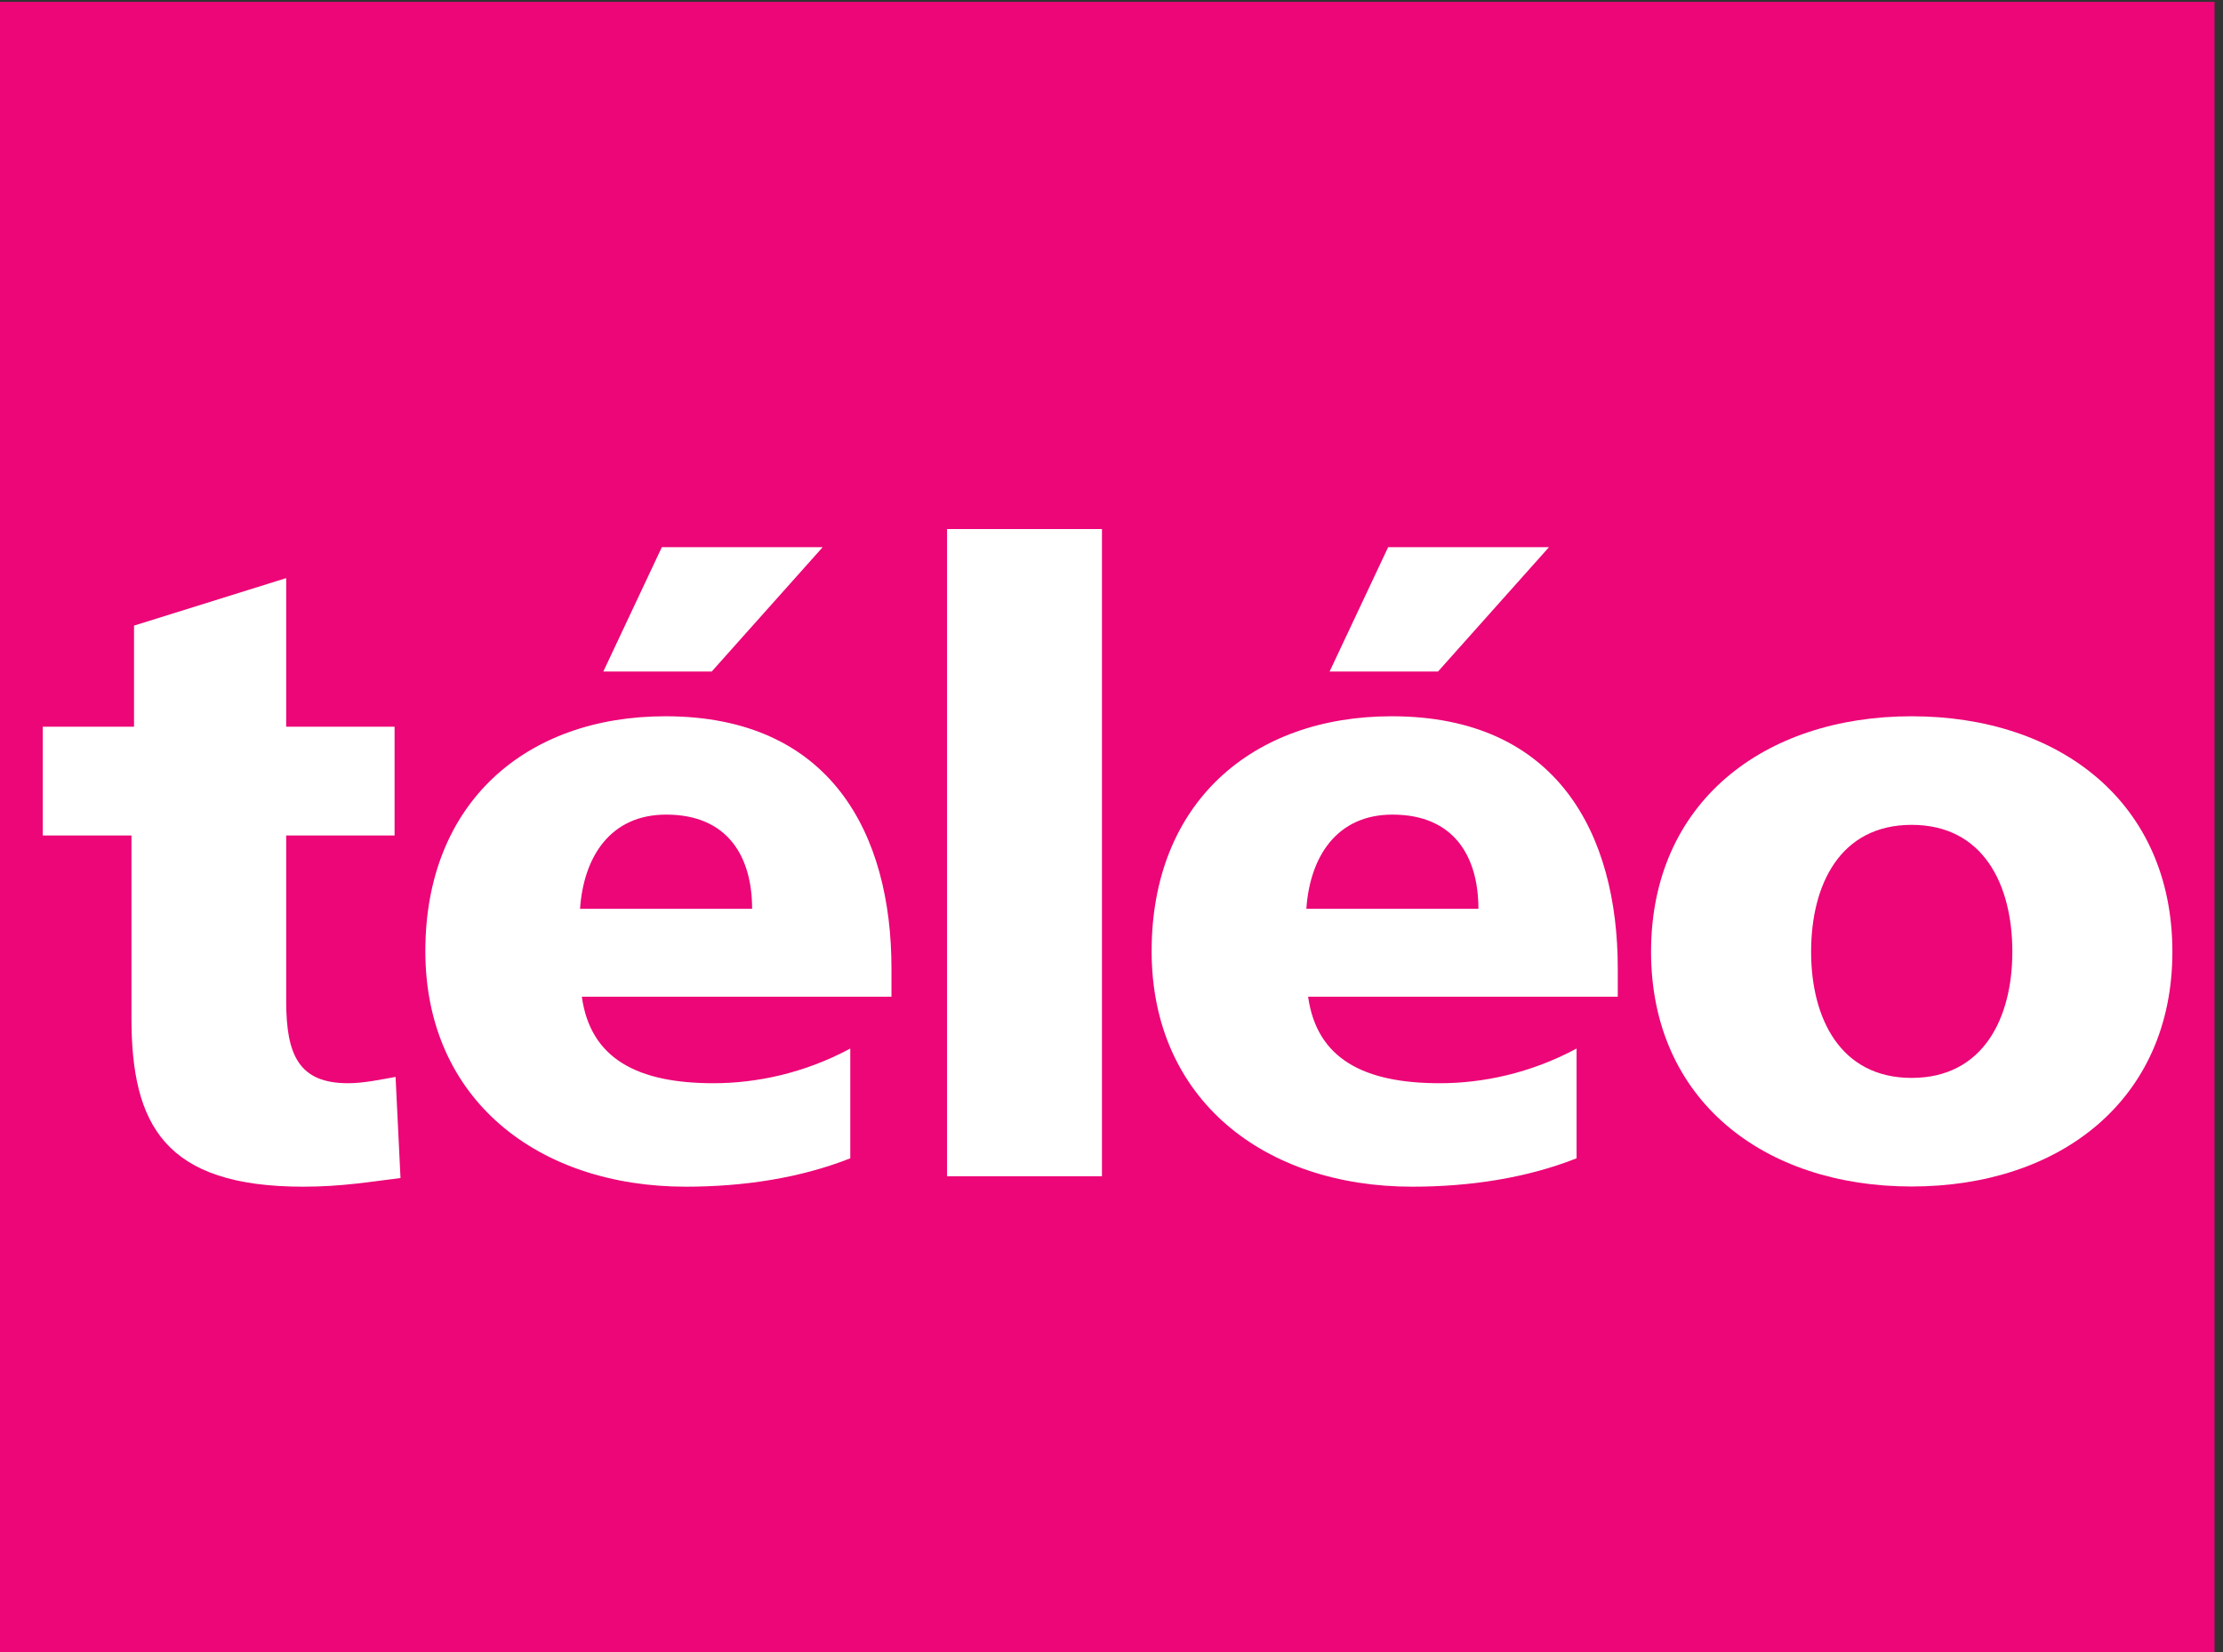 <?xml version="1.0" encoding="UTF-8" standalone="no"?>
<svg
   xmlns:dc="http://purl.org/dc/elements/1.1/"
   xmlns:cc="http://creativecommons.org/ns#"
   xmlns:rdf="http://www.w3.org/1999/02/22-rdf-syntax-ns#"
   xmlns:svg="http://www.w3.org/2000/svg"
   xmlns="http://www.w3.org/2000/svg"
   xmlns:sodipodi="http://sodipodi.sourceforge.net/DTD/sodipodi-0.dtd"
   xmlns:inkscape="http://www.inkscape.org/namespaces/inkscape"
   width="35.596mm"
   height="26.458mm"
   viewBox="0 0 35.596 26.458"
   version="1.1"
   id="svg62"
   inkscape:version="1.0.1 (3bc2e813f5, 2020-09-07)"
   sodipodi:docname="Toulouse line Téléo symbol.svg">
  <rect x="0" y="0" width="35.596" height="26.458" fill="#333333" stroke="none"/>
  <defs
     id="defs56" />
  <sodipodi:namedview
     id="base"
     pagecolor="#ffffff"
     bordercolor="#666666"
     borderopacity="1.0"
     inkscape:pageopacity="0.0"
     inkscape:pageshadow="2"
     inkscape:zoom="3.959798"
     inkscape:cx="78.442359"
     inkscape:cy="93.350735"
     inkscape:document-units="mm"
     inkscape:current-layer="layer1"
     inkscape:document-rotation="0"
     showgrid="false"
     fit-margin-top="0"
     fit-margin-left="0"
     fit-margin-right="0"
     fit-margin-bottom="0"
     inkscape:window-width="1566"
     inkscape:window-height="1020"
     inkscape:window-x="197"
     inkscape:window-y="39"
     inkscape:window-maximized="0" />
  <g
     inkscape:label="Layer 1"
     inkscape:groupmode="layer"
     id="layer1"
     transform="translate(-53.262,-83.533)">
    <g
       id="g37873"
       transform="matrix(3.156,0,0,-3.156,-787.995,275.7)">
      <path
         d="m 277.794,52.498 h -11.277 v 8.382 h 11.277 z"
         style="fill:#ec0677;fill-opacity:1;fill-rule:nonzero;stroke:none"
         id="path20474" />
      <g
         id="g20476"
         transform="translate(266.775,57.202)">
        <path
           d="M 0,0 H 0.463 V 0.513 L 1.235,0.754 V 0 h 0.55 v -0.552 h -0.55 v -0.841 c 0,-0.275 0.066,-0.416 0.314,-0.416 0.079,0 0.162,0.018 0.241,0.032 L 1.815,-2.29 C 1.667,-2.308 1.519,-2.334 1.322,-2.334 0.62,-2.334 0.45,-2.022 0.45,-1.479 v 0.927 H 0 Z"
           style="fill:#ffffff;fill-opacity:1;fill-rule:nonzero;stroke:none"
           id="path20478" />
      </g>
      <g
         id="g20480"
         transform="translate(269.916,58.113)">
        <path
           d="M 0,0 H 0.816 L 0.253,-0.631 h -0.55 z m 0.458,-1.835 c 0,0.263 -0.122,0.478 -0.436,0.478 -0.284,0 -0.419,-0.215 -0.437,-0.478 z m -0.864,-0.446 c 0.044,-0.316 0.284,-0.439 0.668,-0.439 0.214,0 0.458,0.049 0.694,0.176 v -0.557 c -0.253,-0.1 -0.541,-0.144 -0.834,-0.144 -0.75,0 -1.322,0.442 -1.322,1.195 0,0.754 0.511,1.192 1.218,1.192 0.842,0 1.147,-0.6 1.147,-1.279 v -0.144 z"
           style="fill:#ffffff;fill-opacity:1;fill-rule:nonzero;stroke:none"
           id="path20482" />
      </g>
      <path
         d="m 271.363,58.205 h 0.786 v -3.284 h -0.786 z"
         style="fill:#ffffff;fill-opacity:1;fill-rule:nonzero;stroke:none"
         id="path20484" />
      <g
         id="g20486"
         transform="translate(273.601,58.113)">
        <path
           d="M 0,0 H 0.816 L 0.253,-0.631 h -0.55 z m 0.458,-1.835 c 0,0.263 -0.122,0.478 -0.436,0.478 -0.284,0 -0.419,-0.215 -0.437,-0.478 z m -0.864,-0.446 c 0.044,-0.316 0.284,-0.439 0.668,-0.439 0.214,0 0.458,0.049 0.694,0.176 v -0.557 c -0.253,-0.1 -0.541,-0.144 -0.834,-0.144 -0.75,0 -1.322,0.442 -1.322,1.195 0,0.754 0.511,1.192 1.218,1.192 0.842,0 1.147,-0.6 1.147,-1.279 v -0.144 z"
           style="fill:#ffffff;fill-opacity:1;fill-rule:nonzero;stroke:none"
           id="path20488" />
      </g>
      <g
         id="g20490"
         transform="translate(276.768,56.06)">
        <path
           d="m 0,0 c 0,0.342 -0.148,0.644 -0.511,0.644 -0.362,0 -0.51,-0.302 -0.51,-0.644 0,-0.337 0.148,-0.64 0.51,-0.64 C -0.148,-0.64 0,-0.337 0,0 m -1.833,0 c 0,0.758 0.572,1.195 1.322,1.195 0.751,0 1.323,-0.437 1.323,-1.195 0,-0.753 -0.572,-1.191 -1.323,-1.191 -0.75,0 -1.322,0.438 -1.322,1.191"
           style="fill:#ffffff;fill-opacity:1;fill-rule:nonzero;stroke:none"
           id="path20492" />
      </g>
    </g>
  </g>
</svg>
